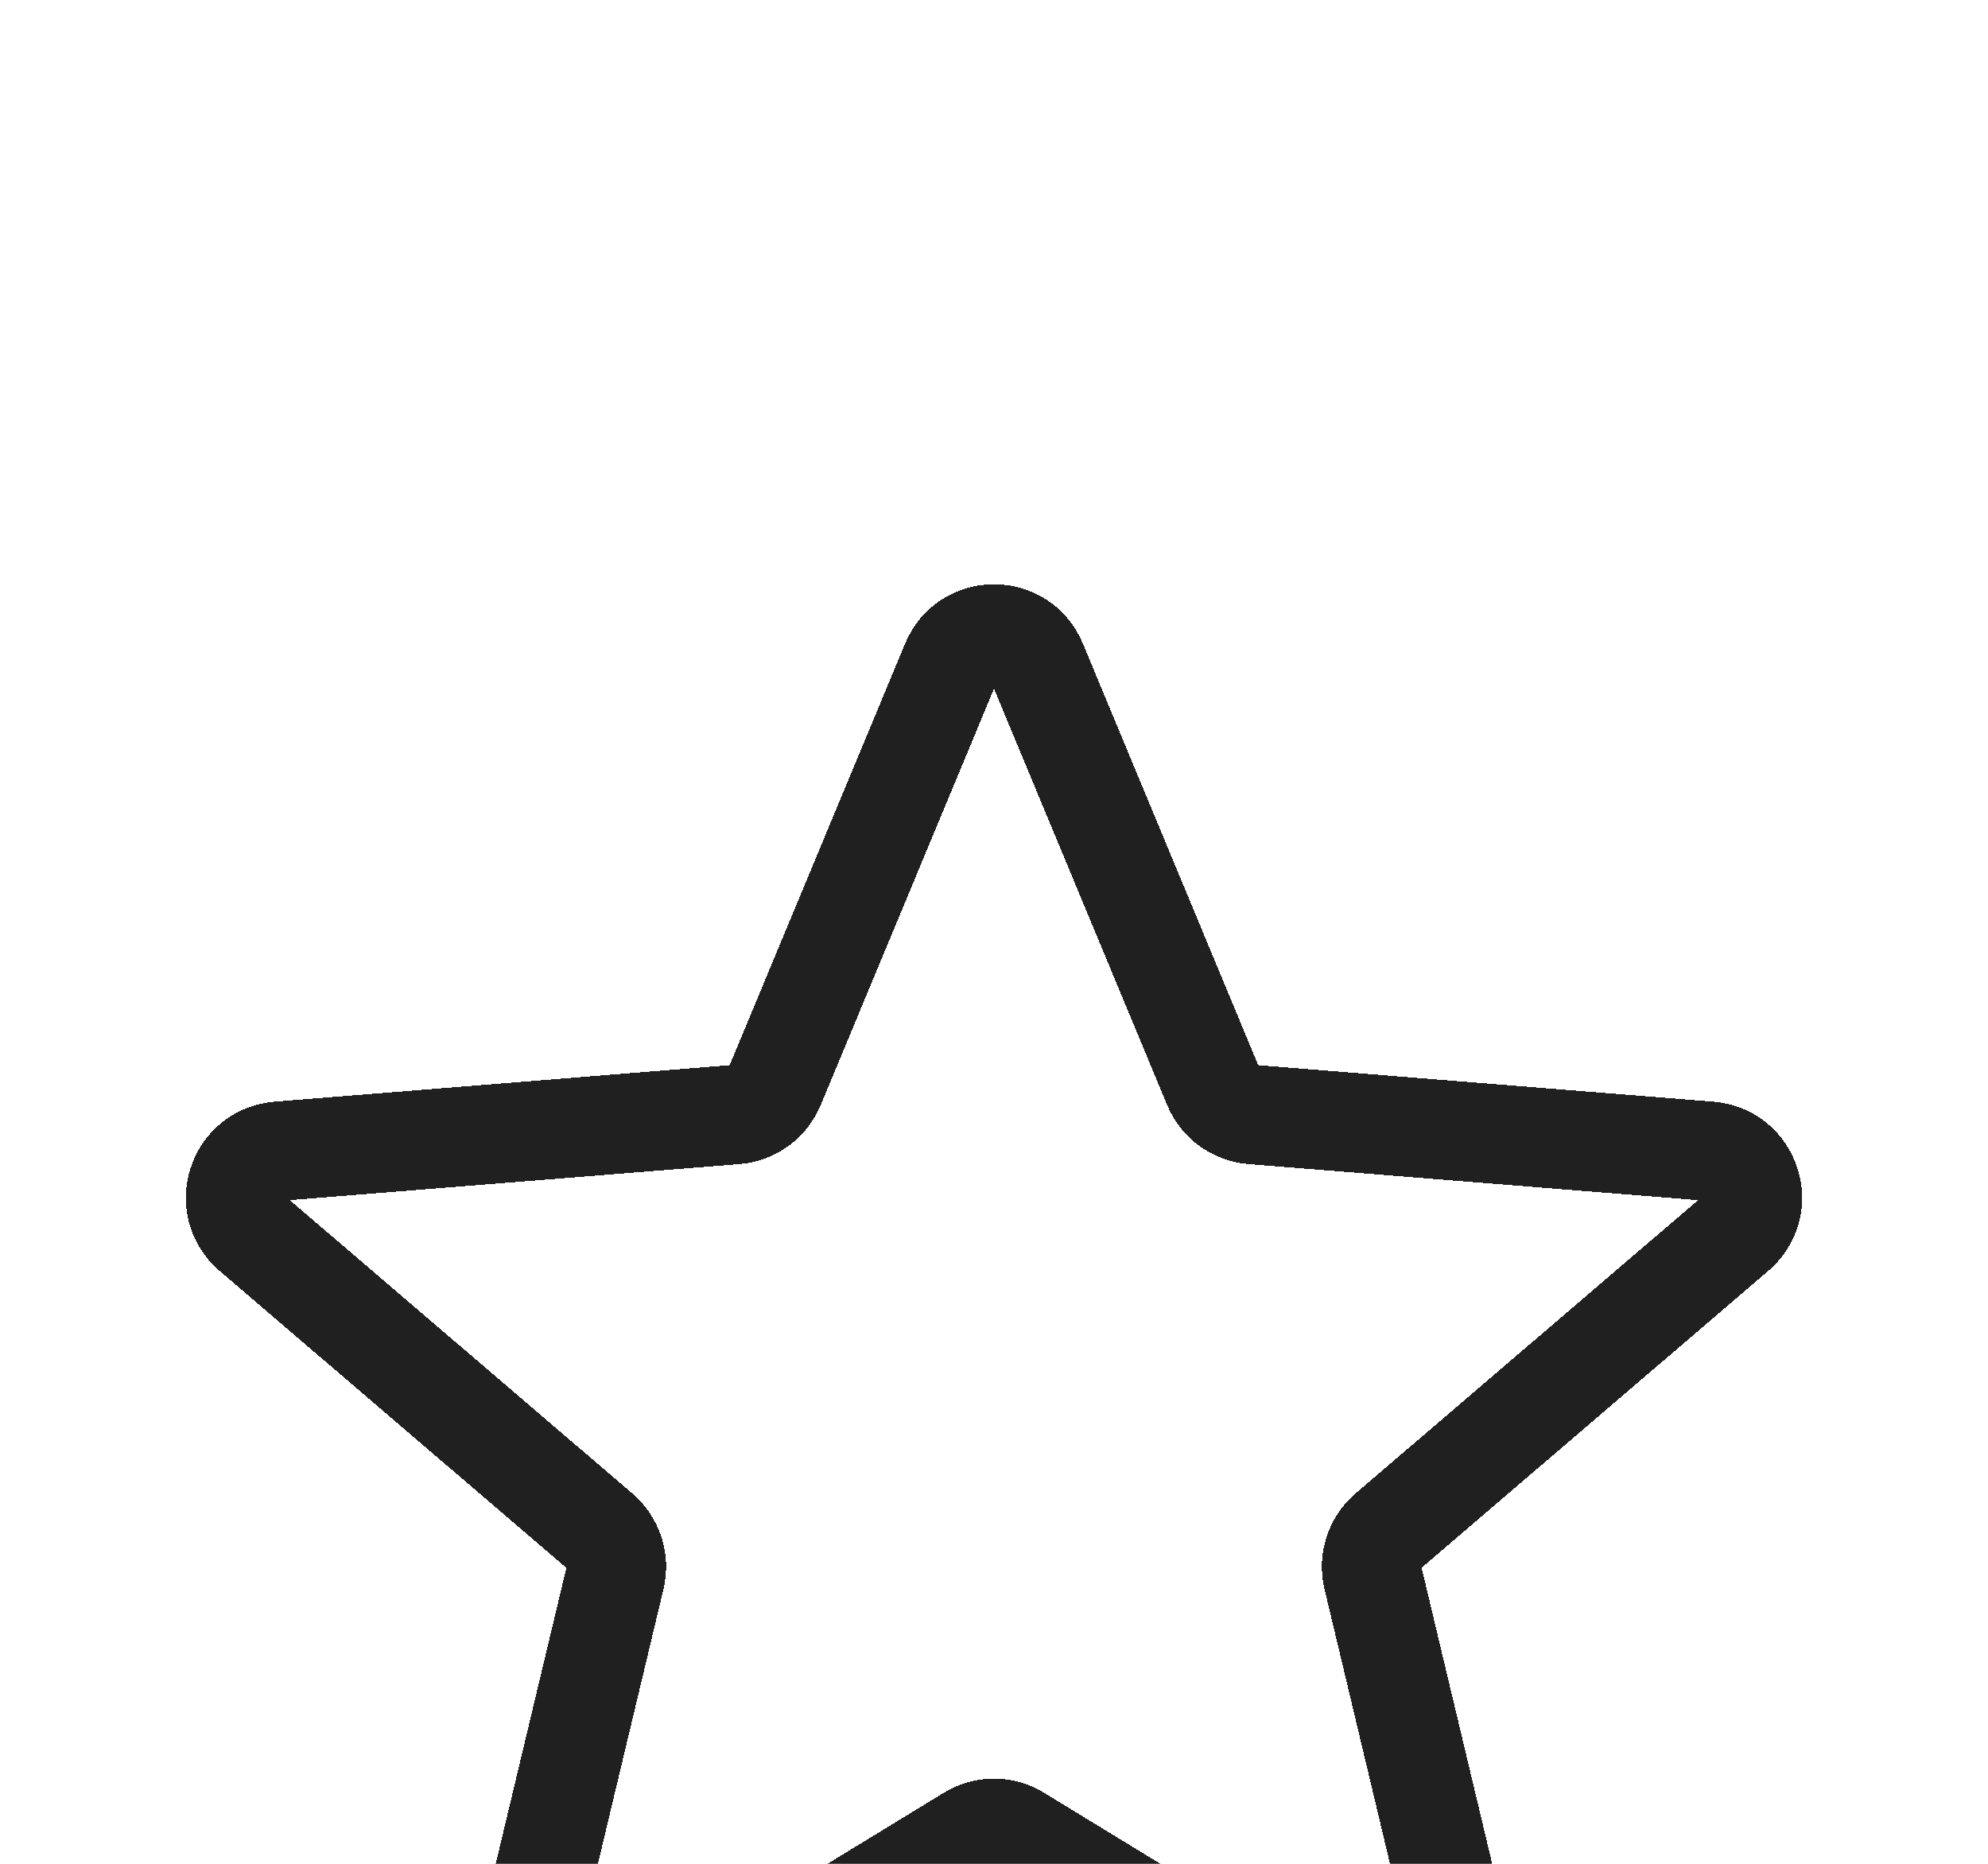 <svg width="16" height="15" viewBox="0 0 16 15" fill="none" xmlns="http://www.w3.org/2000/svg">
<g filter="url(#filter0_d_9815_73738)">
<path d="M7.654 1.333C7.782 1.025 8.218 1.025 8.346 1.333L9.763 4.74C9.817 4.87 9.939 4.959 10.08 4.97L13.758 5.265C14.091 5.292 14.226 5.707 13.972 5.924L11.169 8.324C11.063 8.416 11.016 8.559 11.049 8.696L11.905 12.286C11.982 12.611 11.63 12.867 11.345 12.693L8.195 10.77C8.075 10.696 7.924 10.696 7.804 10.77L4.655 12.693C4.37 12.867 4.017 12.611 4.094 12.286L4.951 8.696C4.983 8.559 4.937 8.416 4.83 8.324L2.027 5.924C1.774 5.707 1.909 5.292 2.241 5.265L5.92 4.97C6.06 4.959 6.182 4.87 6.236 4.74L7.654 1.333Z" stroke="#212020" stroke-width="0.8" stroke-linecap="round" shape-rendering="crispEdges"/>
</g>
<defs>
<filter id="filter0_d_9815_73738" x="-2.505" y="0.701" width="21.01" height="20.449" filterUnits="userSpaceOnUse" color-interpolation-filters="sRGB">
<feFlood flood-opacity="0" result="BackgroundImageFix"/>
<feColorMatrix in="SourceAlpha" type="matrix" values="0 0 0 0 0 0 0 0 0 0 0 0 0 0 0 0 0 0 127 0" result="hardAlpha"/>
<feOffset dy="4"/>
<feGaussianBlur stdDeviation="2"/>
<feComposite in2="hardAlpha" operator="out"/>
<feColorMatrix type="matrix" values="0 0 0 0 0 0 0 0 0 0 0 0 0 0 0 0 0 0 0.25 0"/>
<feBlend mode="normal" in2="BackgroundImageFix" result="effect1_dropShadow_9815_73738"/>
<feBlend mode="normal" in="SourceGraphic" in2="effect1_dropShadow_9815_73738" result="shape"/>
</filter>
</defs>
</svg>
